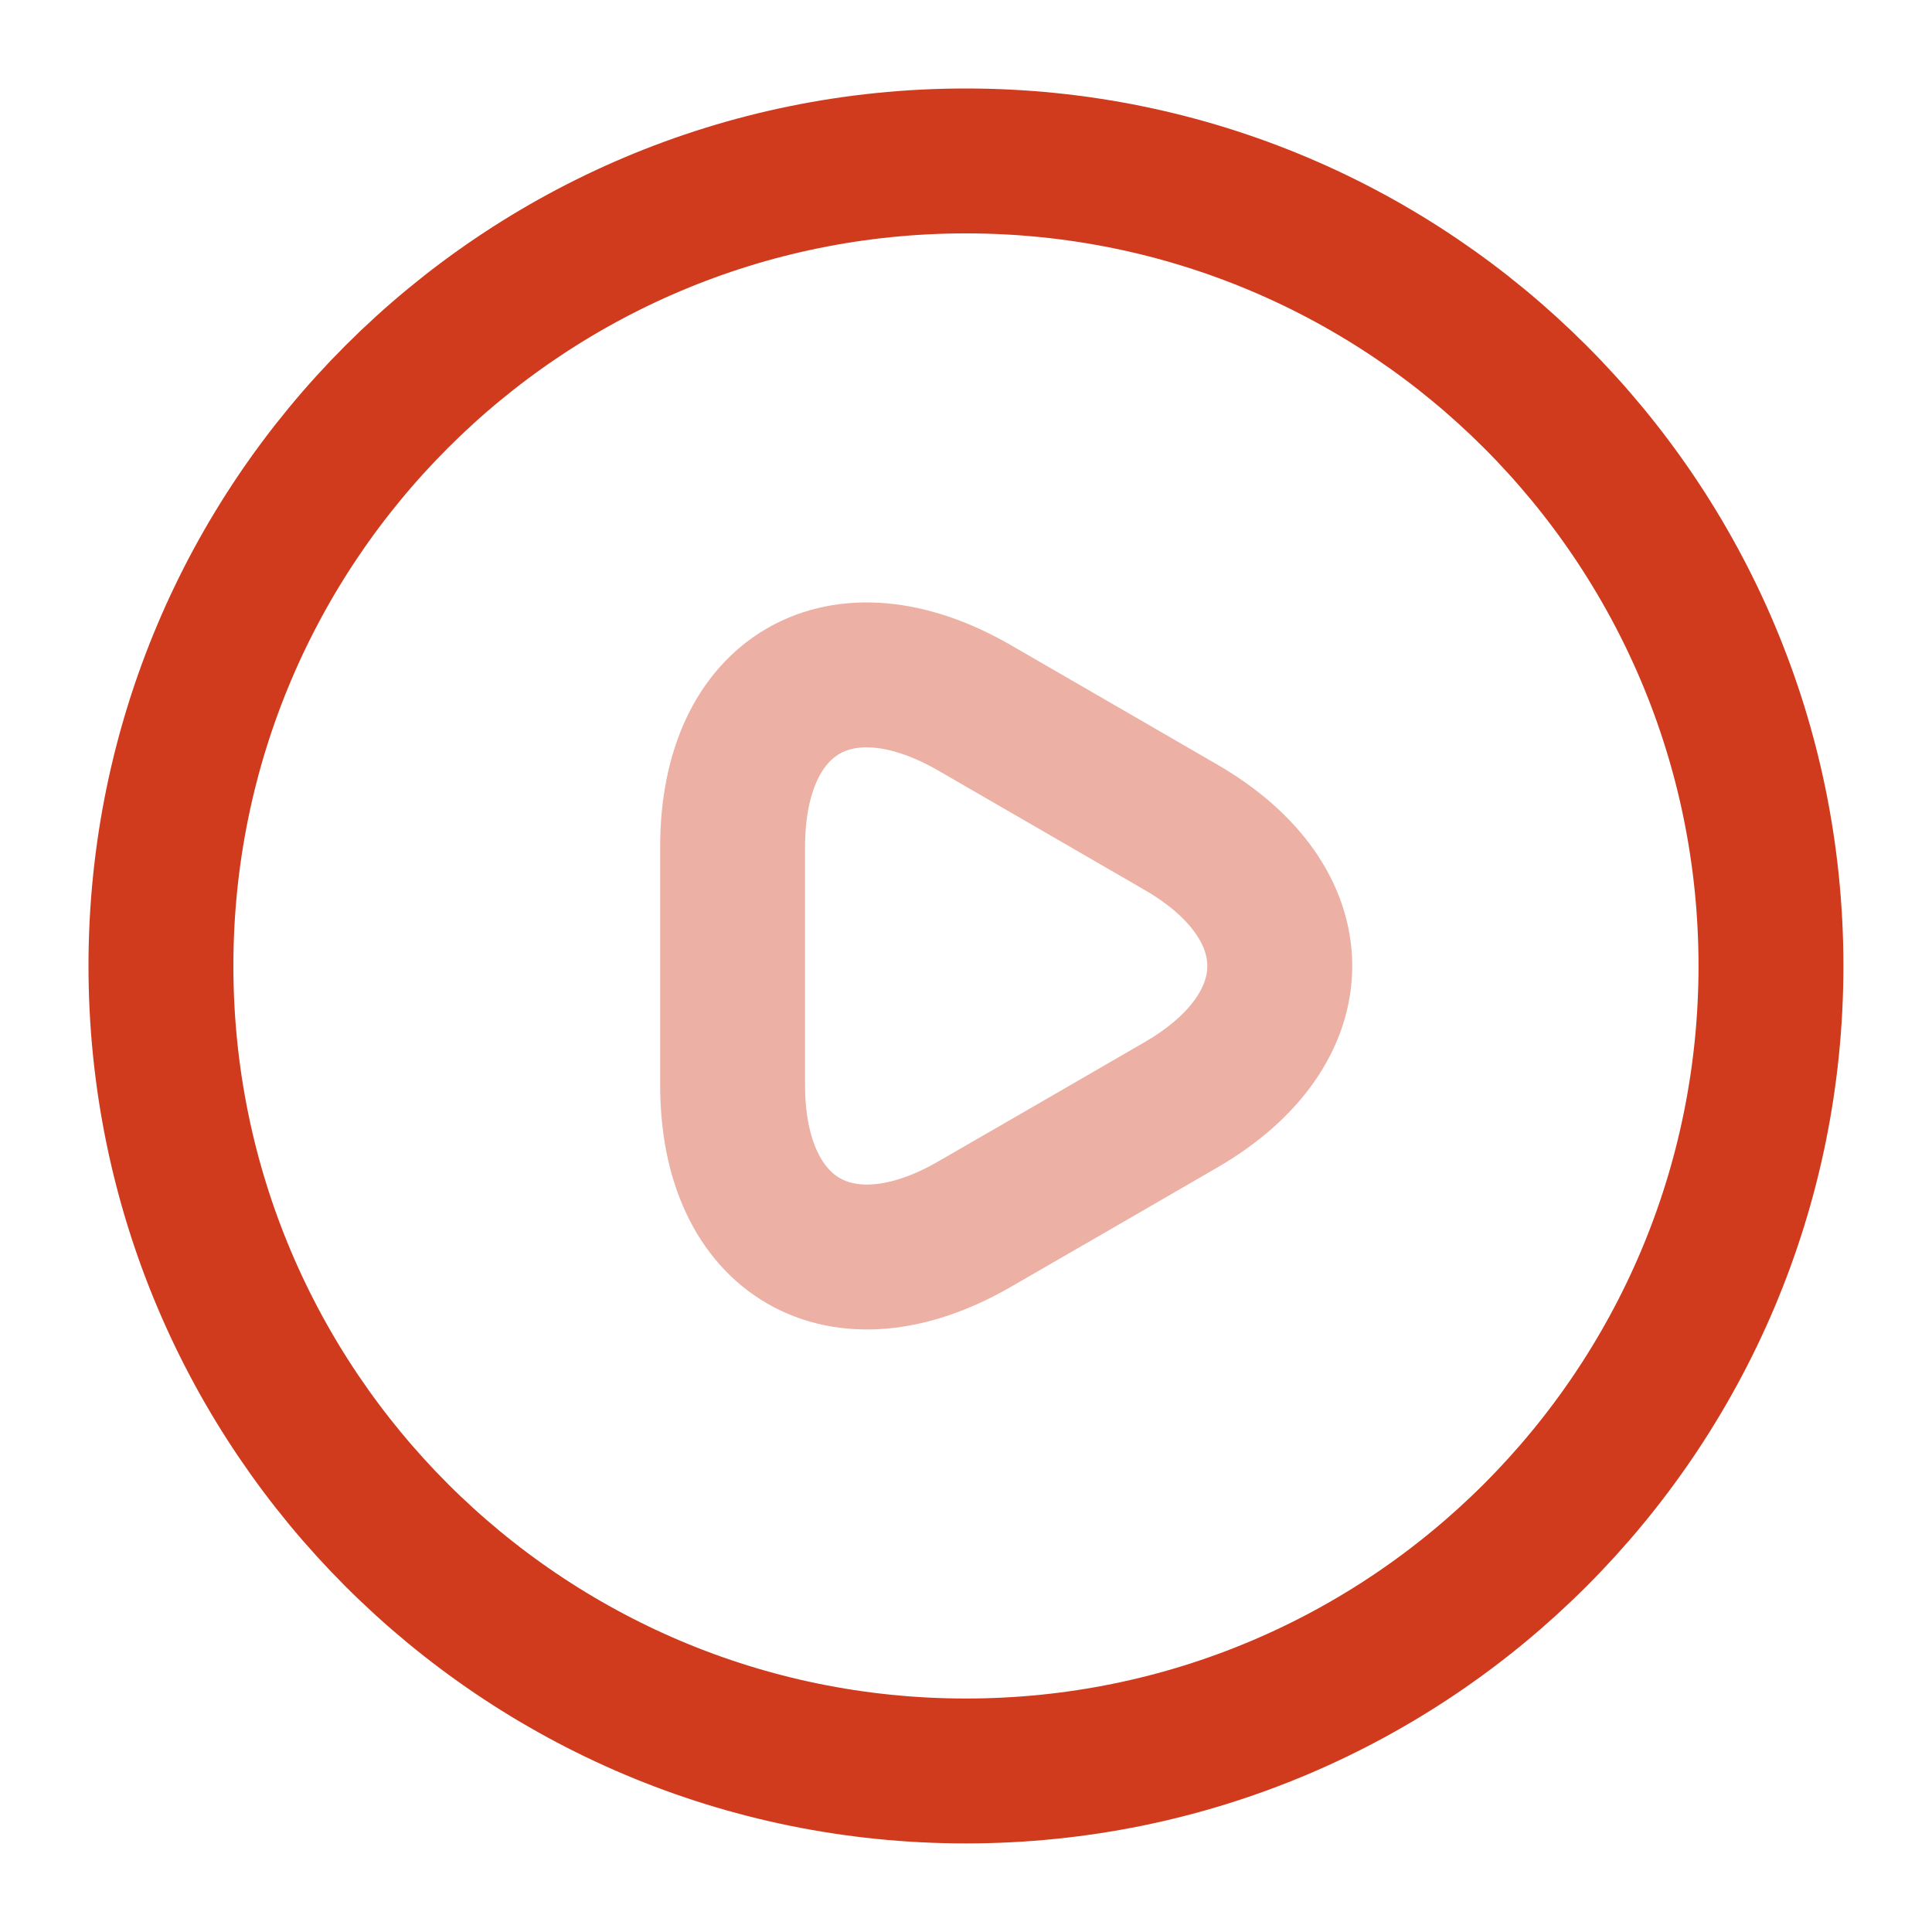 <svg width="20" height="20" viewBox="0 0 20 20" fill="none" xmlns="http://www.w3.org/2000/svg">
<path opacity="0.4" d="M7.584 10V8.767C7.584 7.175 8.709 6.534 10.084 7.325L11.151 7.942L12.217 8.559C13.592 9.35 13.592 10.65 12.217 11.442L11.151 12.059L10.084 12.675C8.709 13.467 7.584 12.817 7.584 11.234V10Z" stroke="#D13B1D" stroke-width="1.5" stroke-miterlimit="10" stroke-linecap="round" stroke-linejoin="round"/>
<path d="M9.999 18.333C14.602 18.333 18.333 14.602 18.333 9.999C18.333 5.397 14.602 1.666 9.999 1.666C5.397 1.666 1.666 5.397 1.666 9.999C1.666 14.602 5.397 18.333 9.999 18.333Z" stroke="#D13B1D" stroke-width="1.5" stroke-linecap="round" stroke-linejoin="round"/>
</svg>
